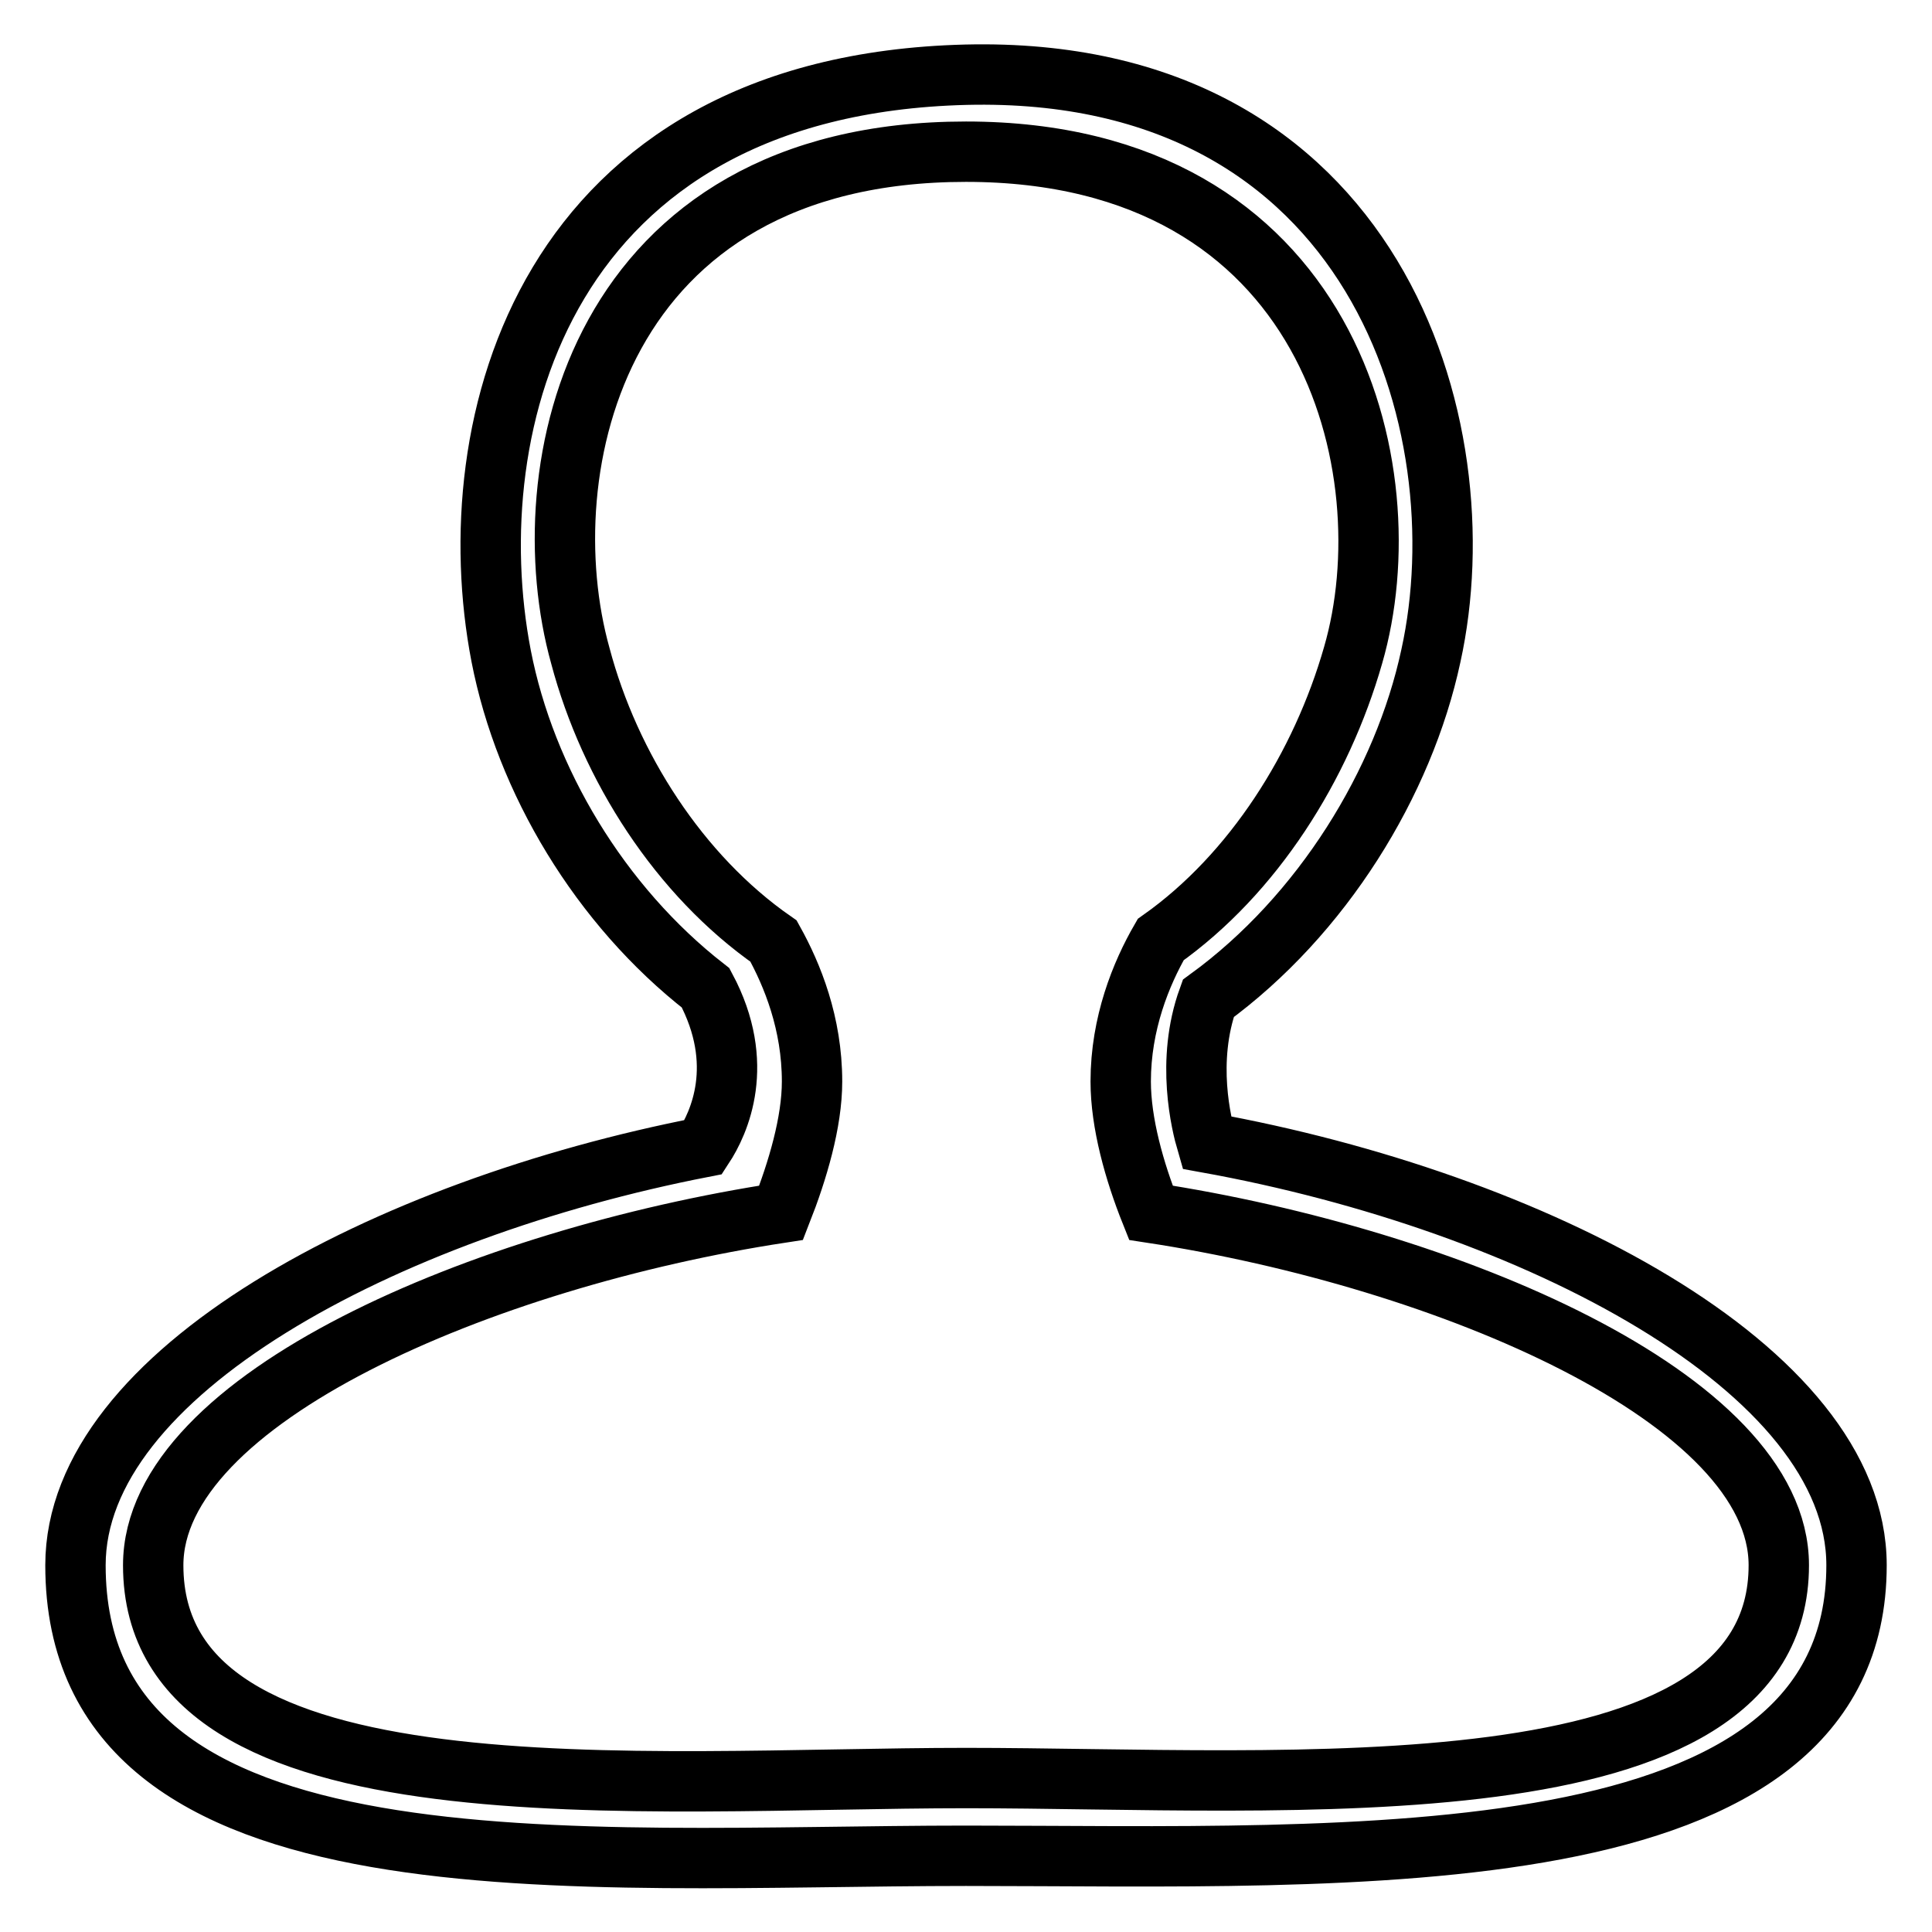 <?xml version="1.0" encoding="utf-8"?>
<!-- Svg Vector Icons : http://www.onlinewebfonts.com/icon -->
<!DOCTYPE svg PUBLIC "-//W3C//DTD SVG 1.1//EN" "http://www.w3.org/Graphics/SVG/1.1/DTD/svg11.dtd">
<svg version="1.1" xmlns="http://www.w3.org/2000/svg" xmlns:xlink="http://www.w3.org/1999/xlink" x="0px" y="0px" viewBox="0 0 256 256" enable-background="new 0 0 256 256" xml:space="preserve">
<g> <path stroke-width="8" fill-opacity="0" stroke="#000000"  d="M159.9,151.4c-0.7-2.4-2.8-10.8,0.2-19.1c15.1-11,25.9-28.6,29.5-45.4c6.7-30.4-7.3-78.3-61.6-77 c-55.9,1.4-67.5,46.4-61.6,77c3.2,16.5,13.1,33.1,27.1,44c5.4,10.1,1.8,17.9-0.3,21.1C51,160.2,10,181.9,10,207.4 c0,44.8,67,38.5,118,38.5c51,0,118,3.6,118-38.5C246,181.3,203.1,159.2,159.9,151.4z M128,235.6c-42.5,0-107.7,6.2-107.7-28.2 c0-22.1,43.9-40.7,83.2-46.7c2.2-5.6,4.1-12,4.1-17.4c0-7.7-2.6-14.1-5.1-18.6c-12.5-8.7-21.7-23.1-25.6-37.8 C70,62.2,79,20.1,128,20.1c48.3,0,58.4,42.2,51.3,66.7c-4.2,14.7-13.2,29-25.5,37.7c-2.6,4.5-5.3,11.1-5.3,18.8 c0,5.5,1.8,11.9,4,17.4c39.3,6,83.2,24.6,83.2,46.7C235.7,241,170.5,235.6,128,235.6z"/></g>
</svg>